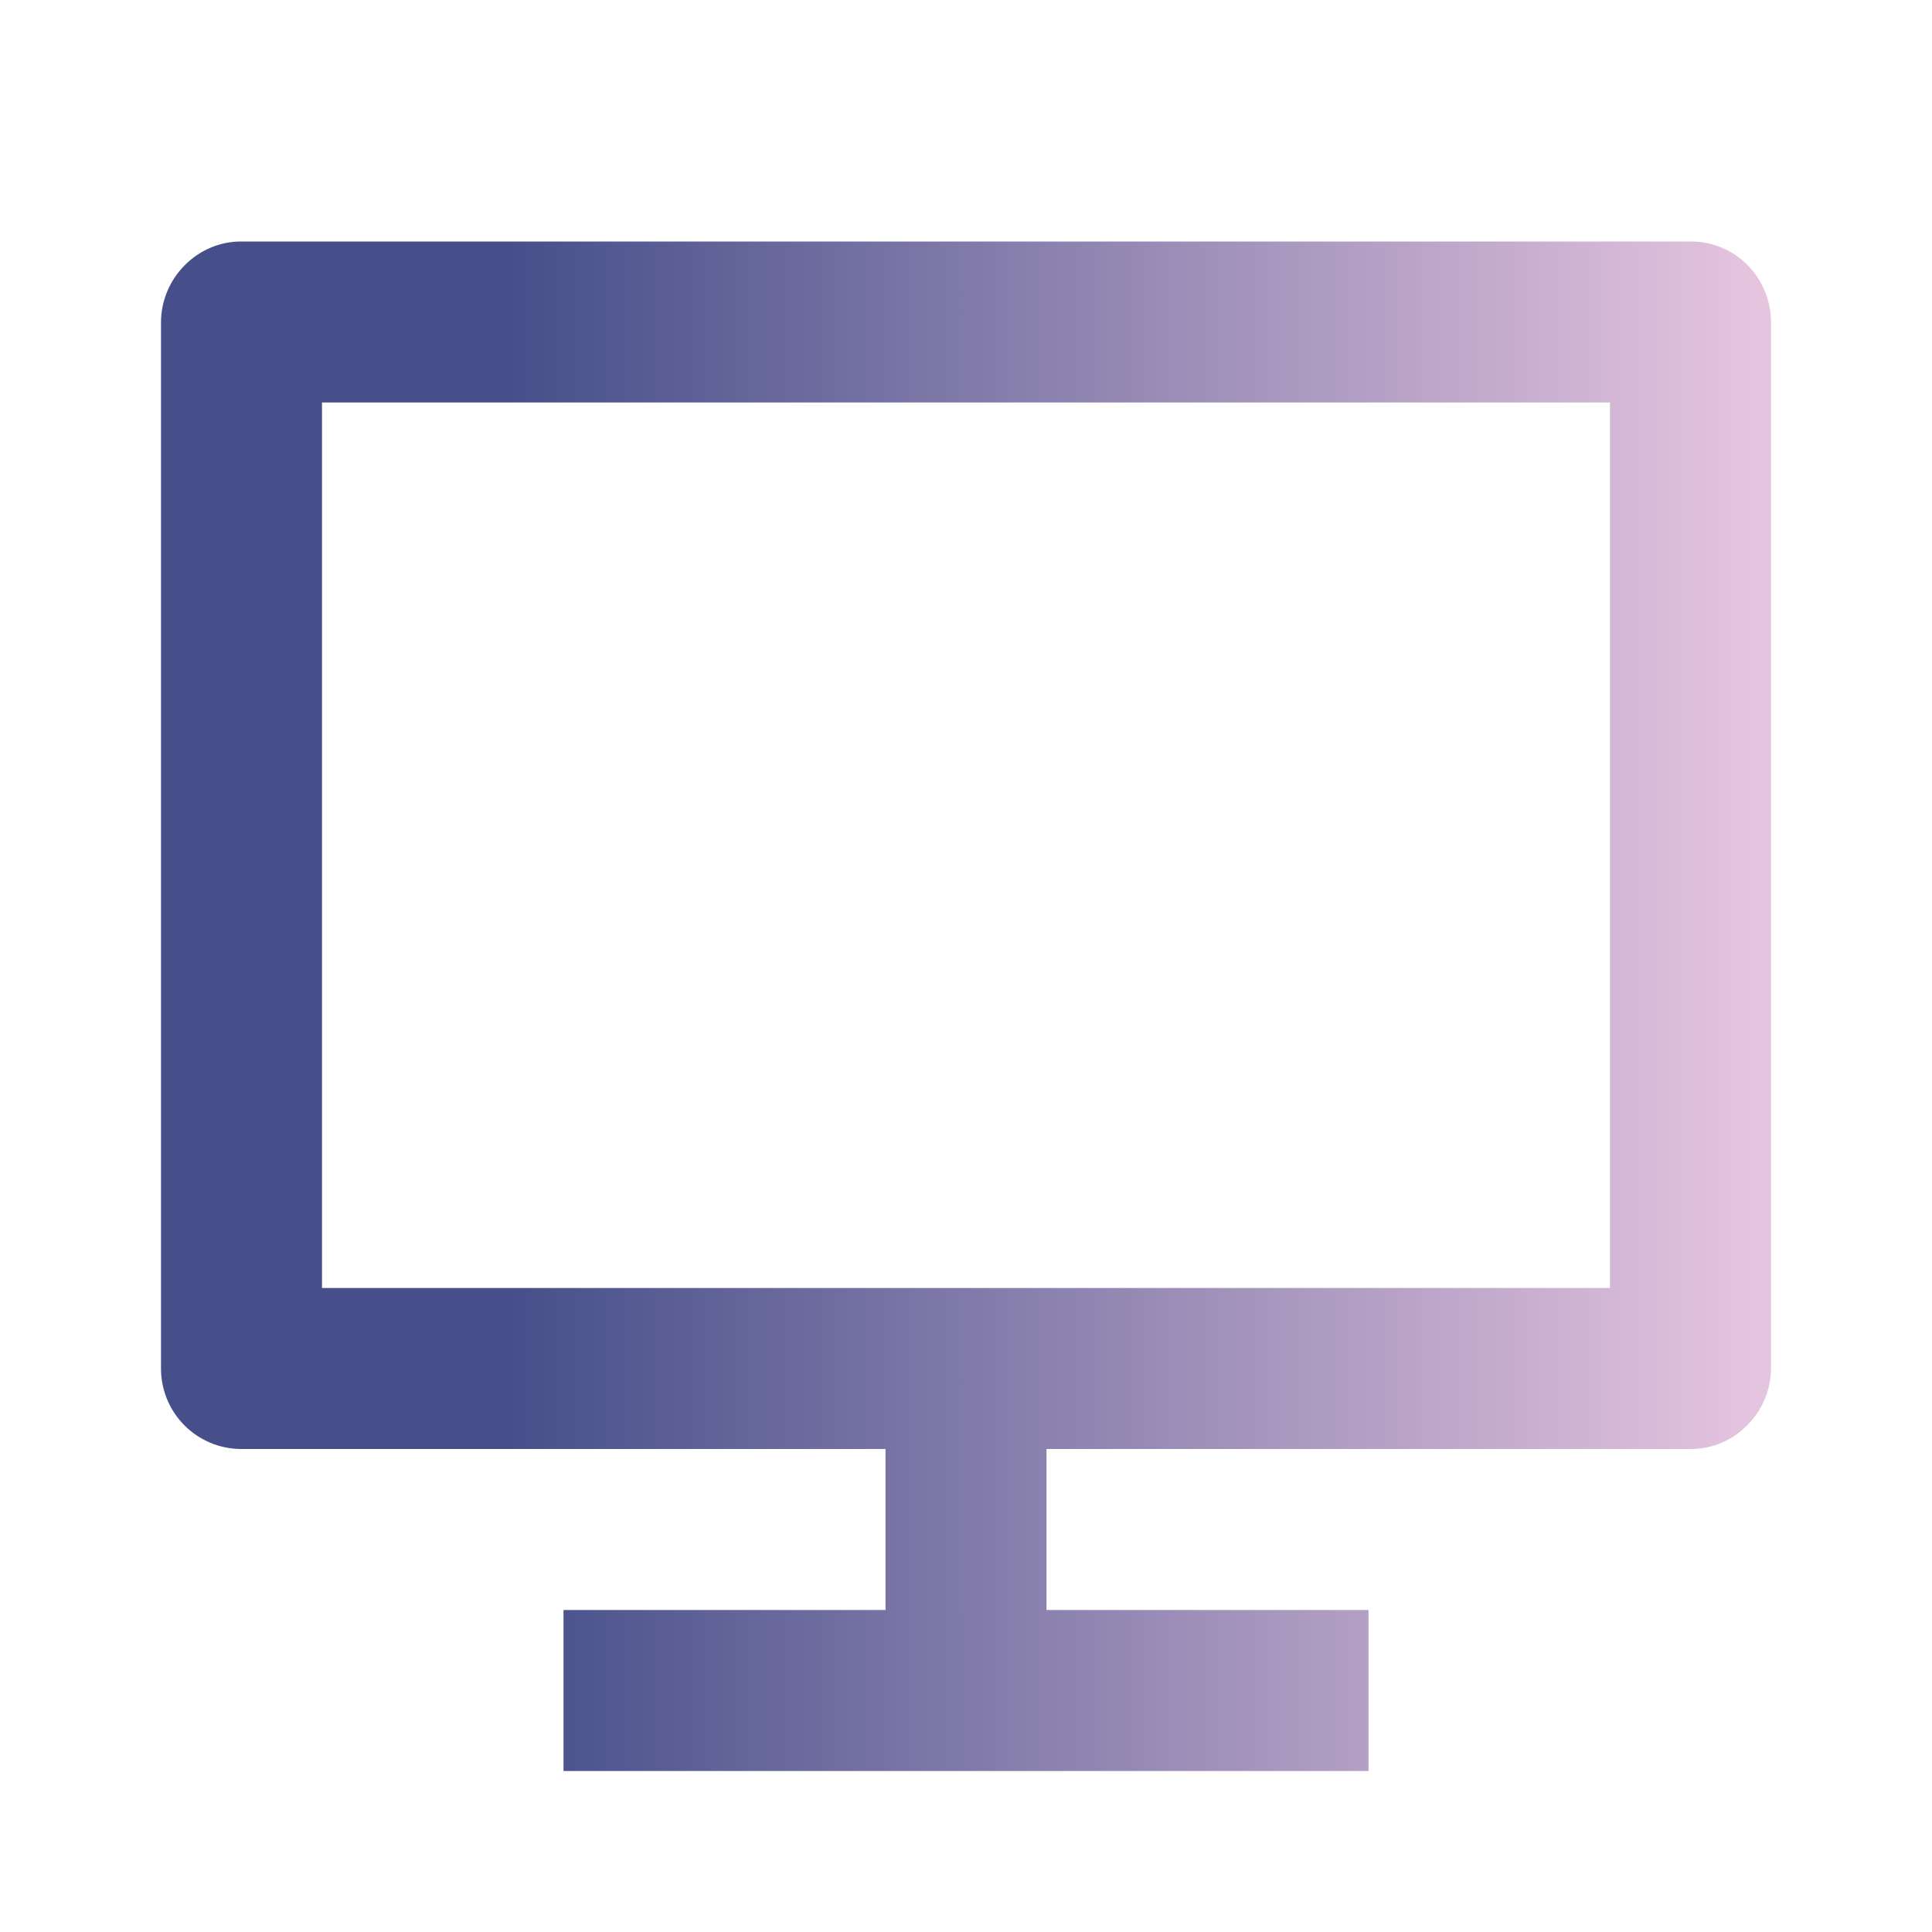 <?xml version="1.0" encoding="UTF-8"?> <svg xmlns="http://www.w3.org/2000/svg" width="72" height="72" viewBox="0 0 72 72" fill="none"><g clip-path="url(#clip0_240_1176)"><path d="M12 48H60V15H12V48ZM39 54V60H51V66H21V60H33V54H8.976C8.582 53.998 8.193 53.918 7.83 53.764C7.467 53.611 7.138 53.388 6.861 53.107C6.585 52.827 6.366 52.494 6.219 52.129C6.071 51.764 5.997 51.373 6 50.979V12.021C6 10.353 7.365 9 8.976 9H63.024C64.668 9 66 10.347 66 12.021V50.979C66 52.647 64.635 54 63.024 54H39V54Z" fill="url(#paint0_linear_240_1176)"></path></g><defs><linearGradient id="paint0_linear_240_1176" x1="6" y1="37.5" x2="66" y2="37.5" gradientUnits="userSpaceOnUse"><stop offset="0.216" stop-color="#464F8A"></stop><stop offset="0.99" stop-color="#E5C4DF"></stop></linearGradient><clipPath id="clip0_240_1176"><rect width="72" height="72" fill="white"></rect></clipPath></defs></svg> 